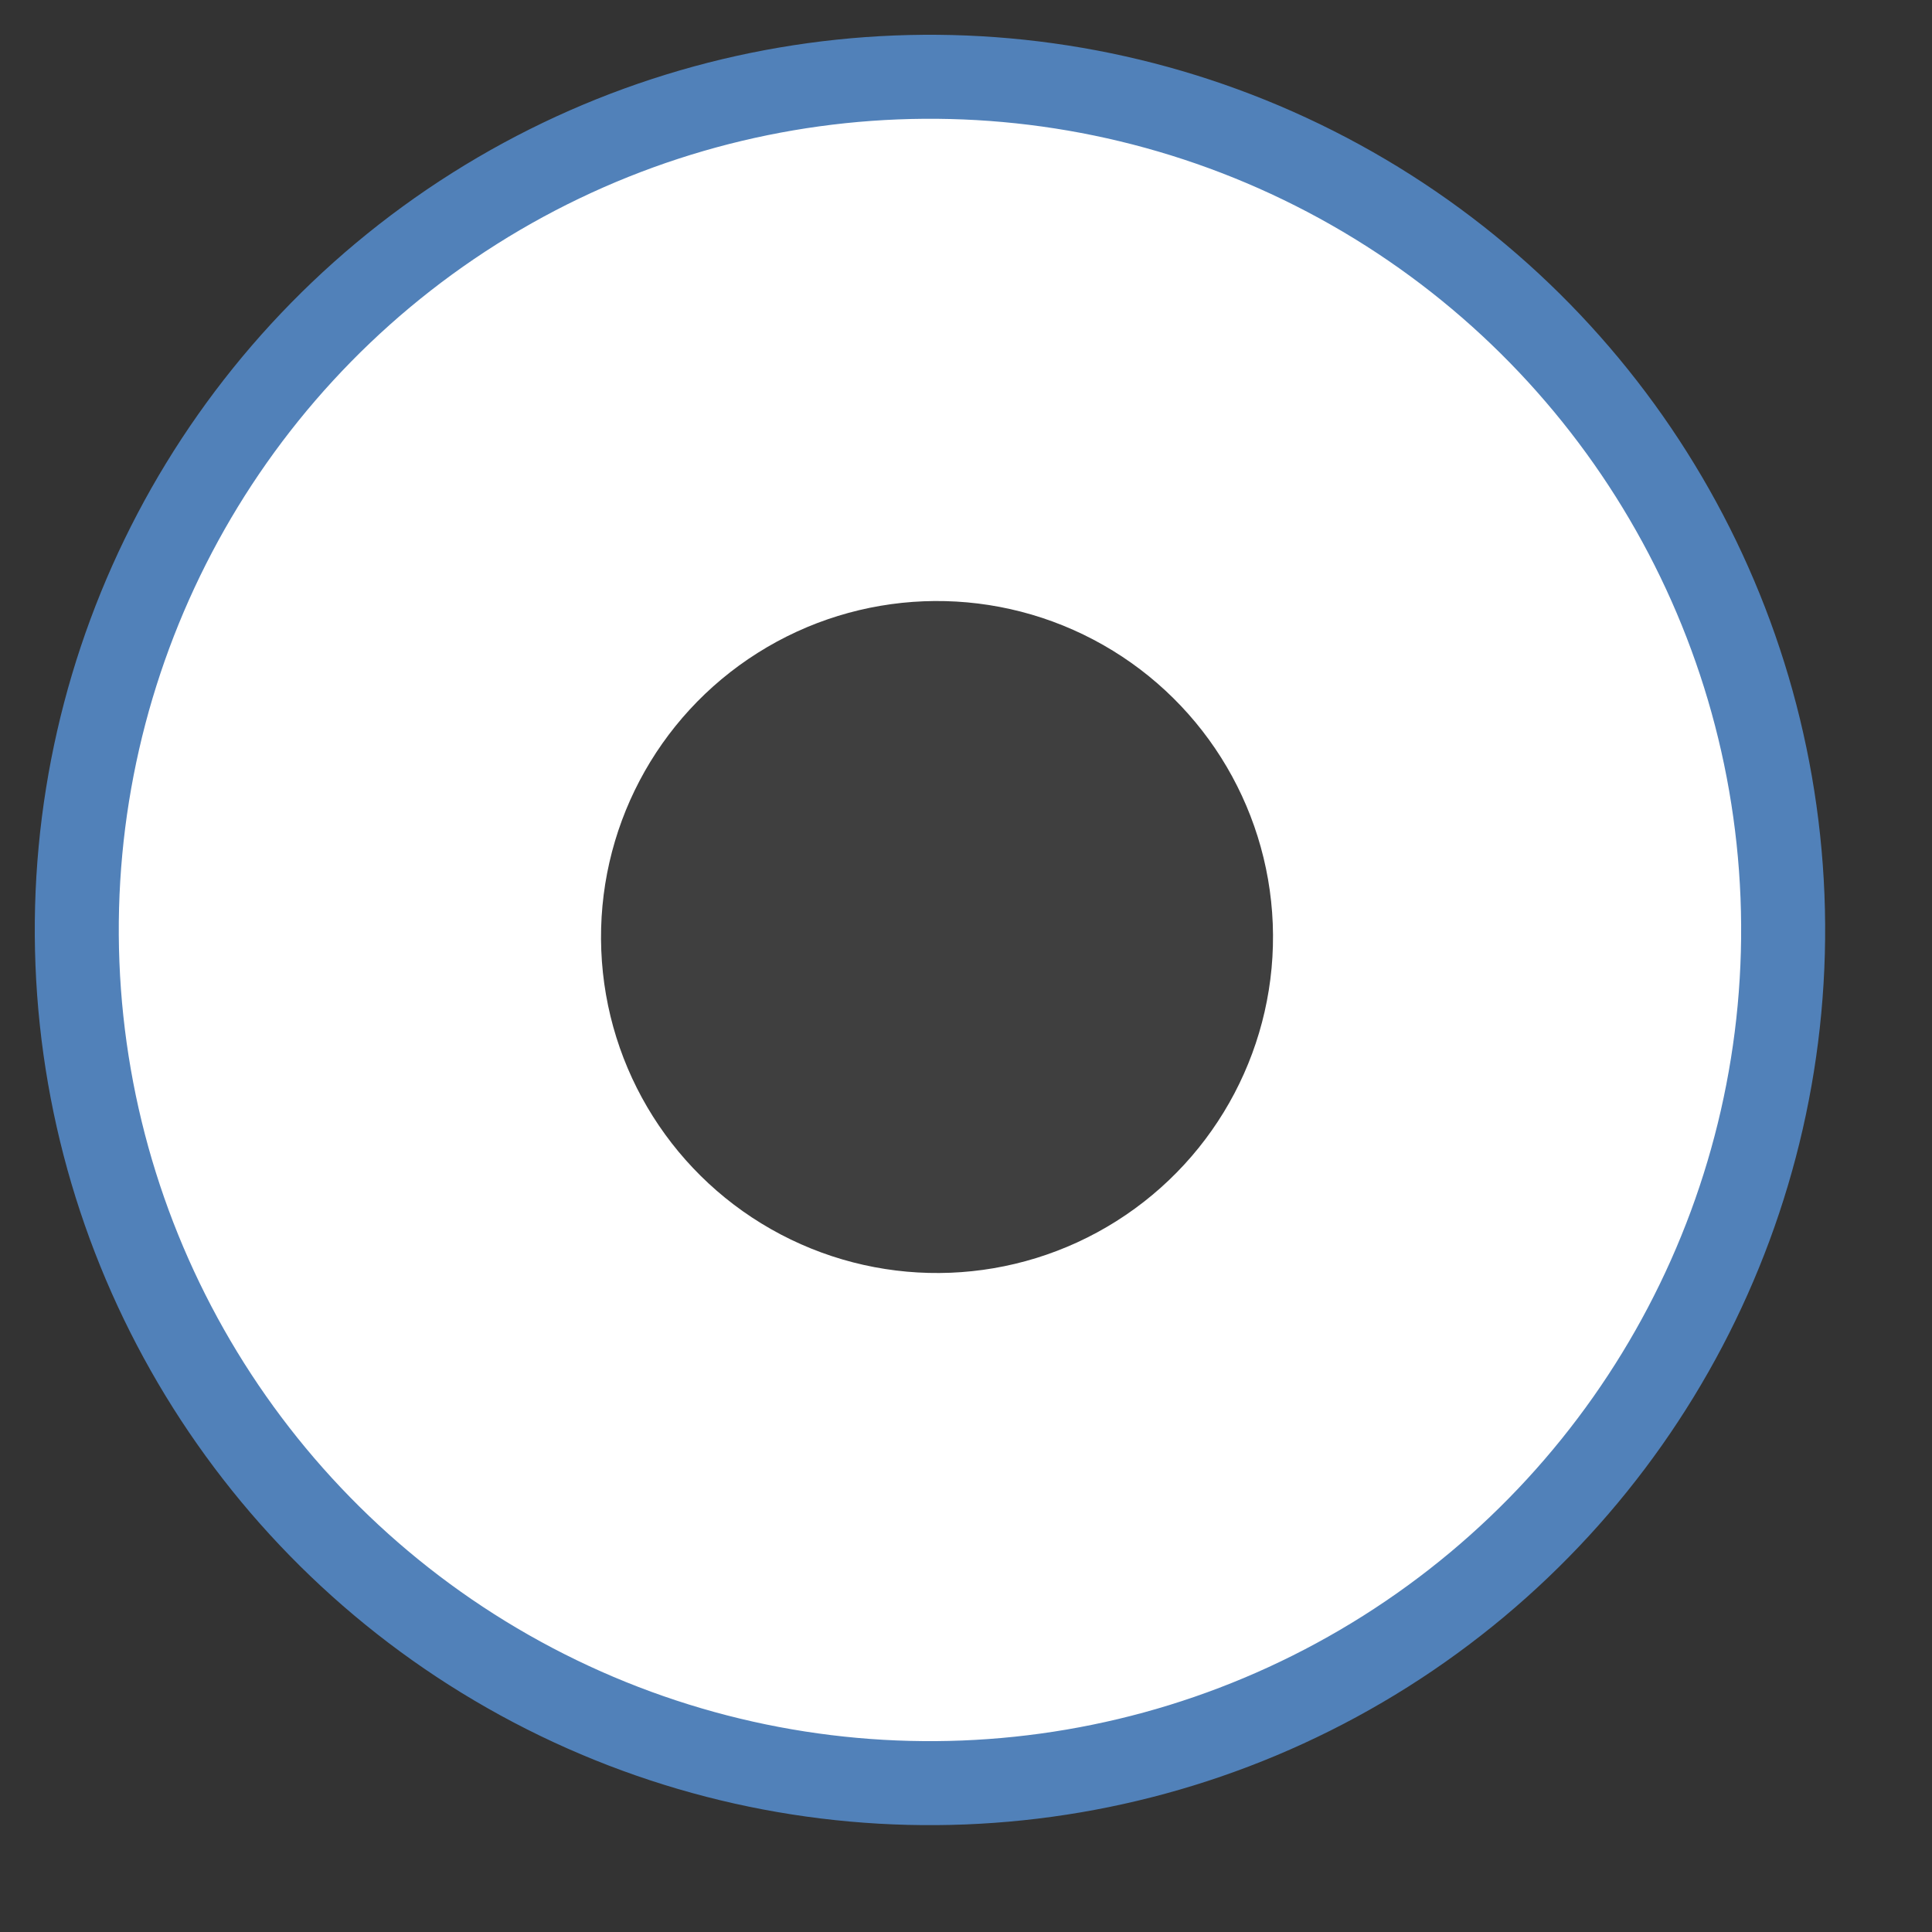 <svg width="23" height="23" viewBox="0 0 23 23" fill="none" xmlns="http://www.w3.org/2000/svg">
<rect x="0" y="0" width="23" height="23" fill="#333333" stroke="none"/>
<circle cx="11.071" cy="11.071" r="10.157" transform="rotate(177.727 11.071 11.071)" fill="white" stroke="#5181B9"/>
<circle cx="11.155" cy="11.155" r="4" transform="rotate(177.727 11.155 11.155)" fill="#3F3F3F"/>
</svg>

